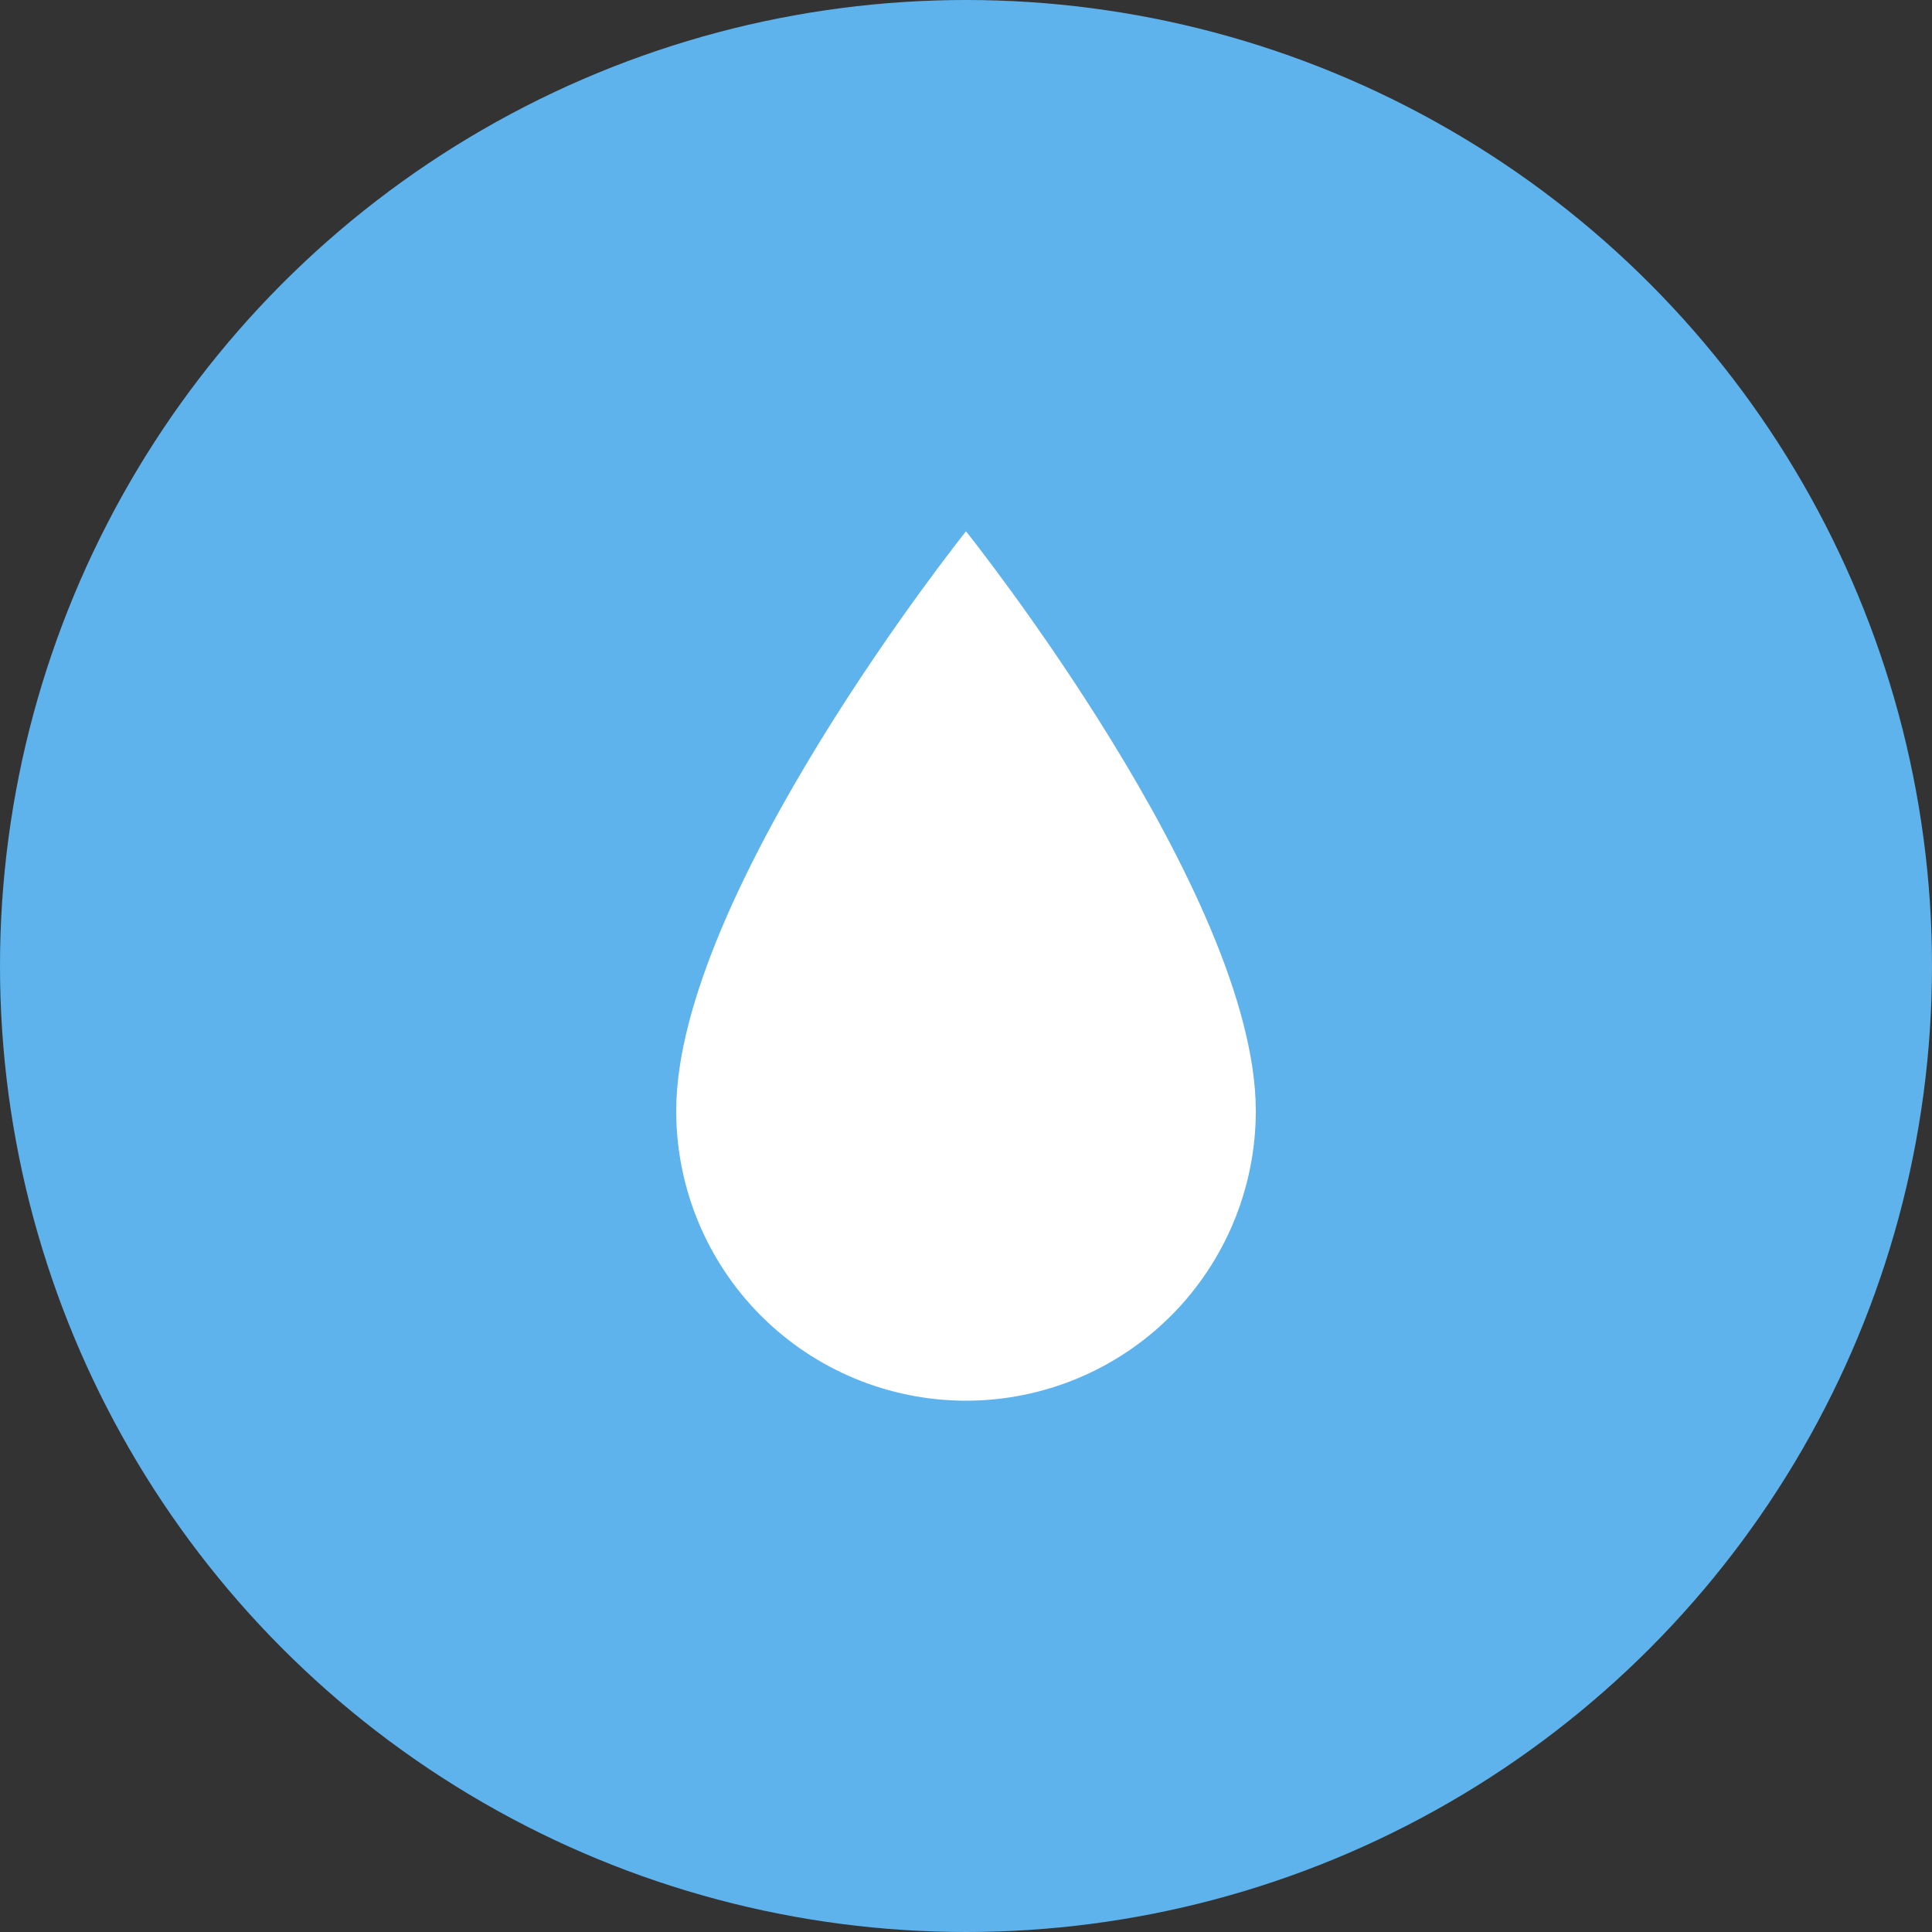 <?xml version="1.0" encoding="UTF-8"?> <svg xmlns="http://www.w3.org/2000/svg" width="40" height="40" viewBox="0 0 40 40" fill="none"><rect x="0" y="0" width="40" height="40" fill="#333333" stroke="none"/><circle cx="20" cy="20" r="20" fill="#5EB3ED"></circle><path d="M20 29C21.591 29 23.117 28.368 24.243 27.243C25.368 26.117 26 24.591 26 23C26 18.5 20 11 20 11C20 11 14 18.5 14 23C14 24.591 14.632 26.117 15.757 27.243C16.883 28.368 18.409 29 20 29Z" fill="white"></path></svg> 